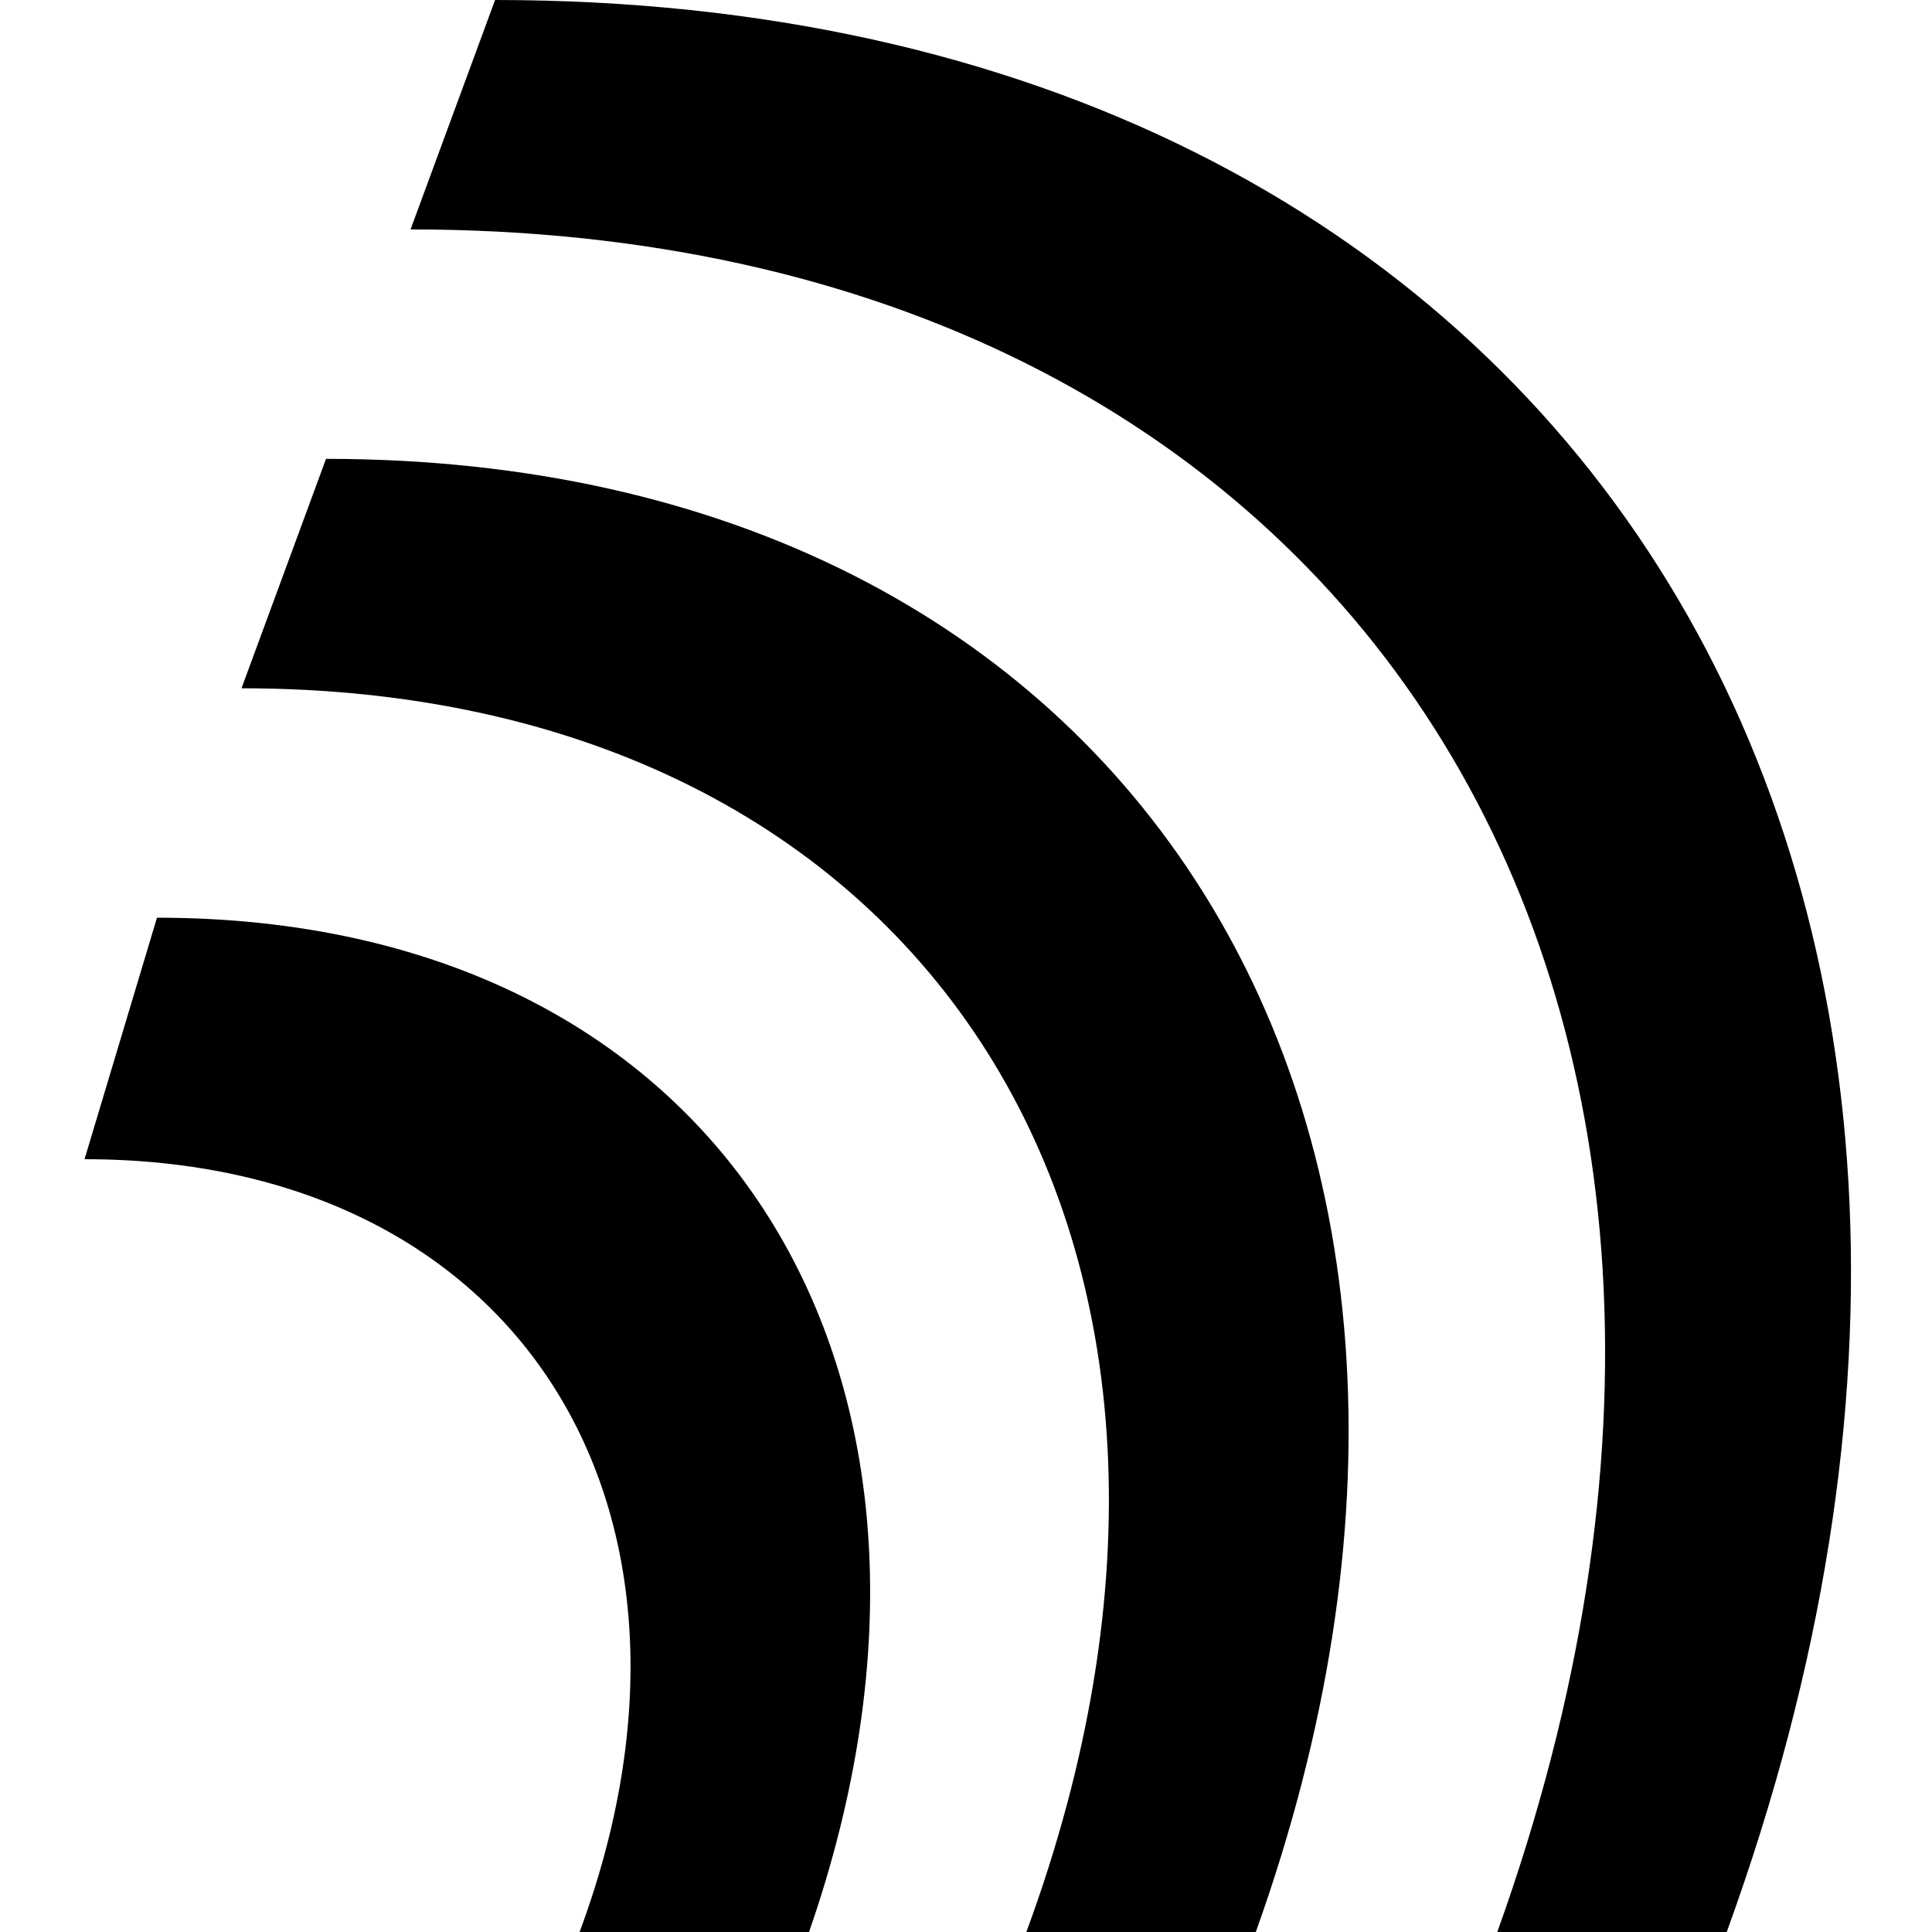 <?xml version="1.0" encoding="UTF-8" standalone="no"?>
<!-- Generator: Adobe Illustrator 20.0.0, SVG Export Plug-In . SVG Version: 6.00 Build 0)  -->
<svg xmlns="http://www.w3.org/2000/svg" xml:space="preserve" height="16px" width="16px" version="1.1" y="0px" x="0px" xmlns:xlink="http://www.w3.org/1999/xlink" viewBox="0 0 16 16">
<path fill="#000000" d="m4.1 0l-0.7 1.9c7.8 0 11.8 6.3 9 14.1h1.9c3.2-8.8-1.3-16-10.2-16z"/>
<path fill="#000000" d="m2 5.7c5.7 0 8.6 4.6 6.5 10.3h1.9c2.4-6.7-1-12.2-7.7-12.2l-0.7 1.9z"/>
<path fill="#000000" d="m1.3 7.6l-0.6 2c3.6 0 5.4 2.9 4.1 6.4h1.9c1.6-4.6-0.7-8.4-5.4-8.4z"/>
</svg>

